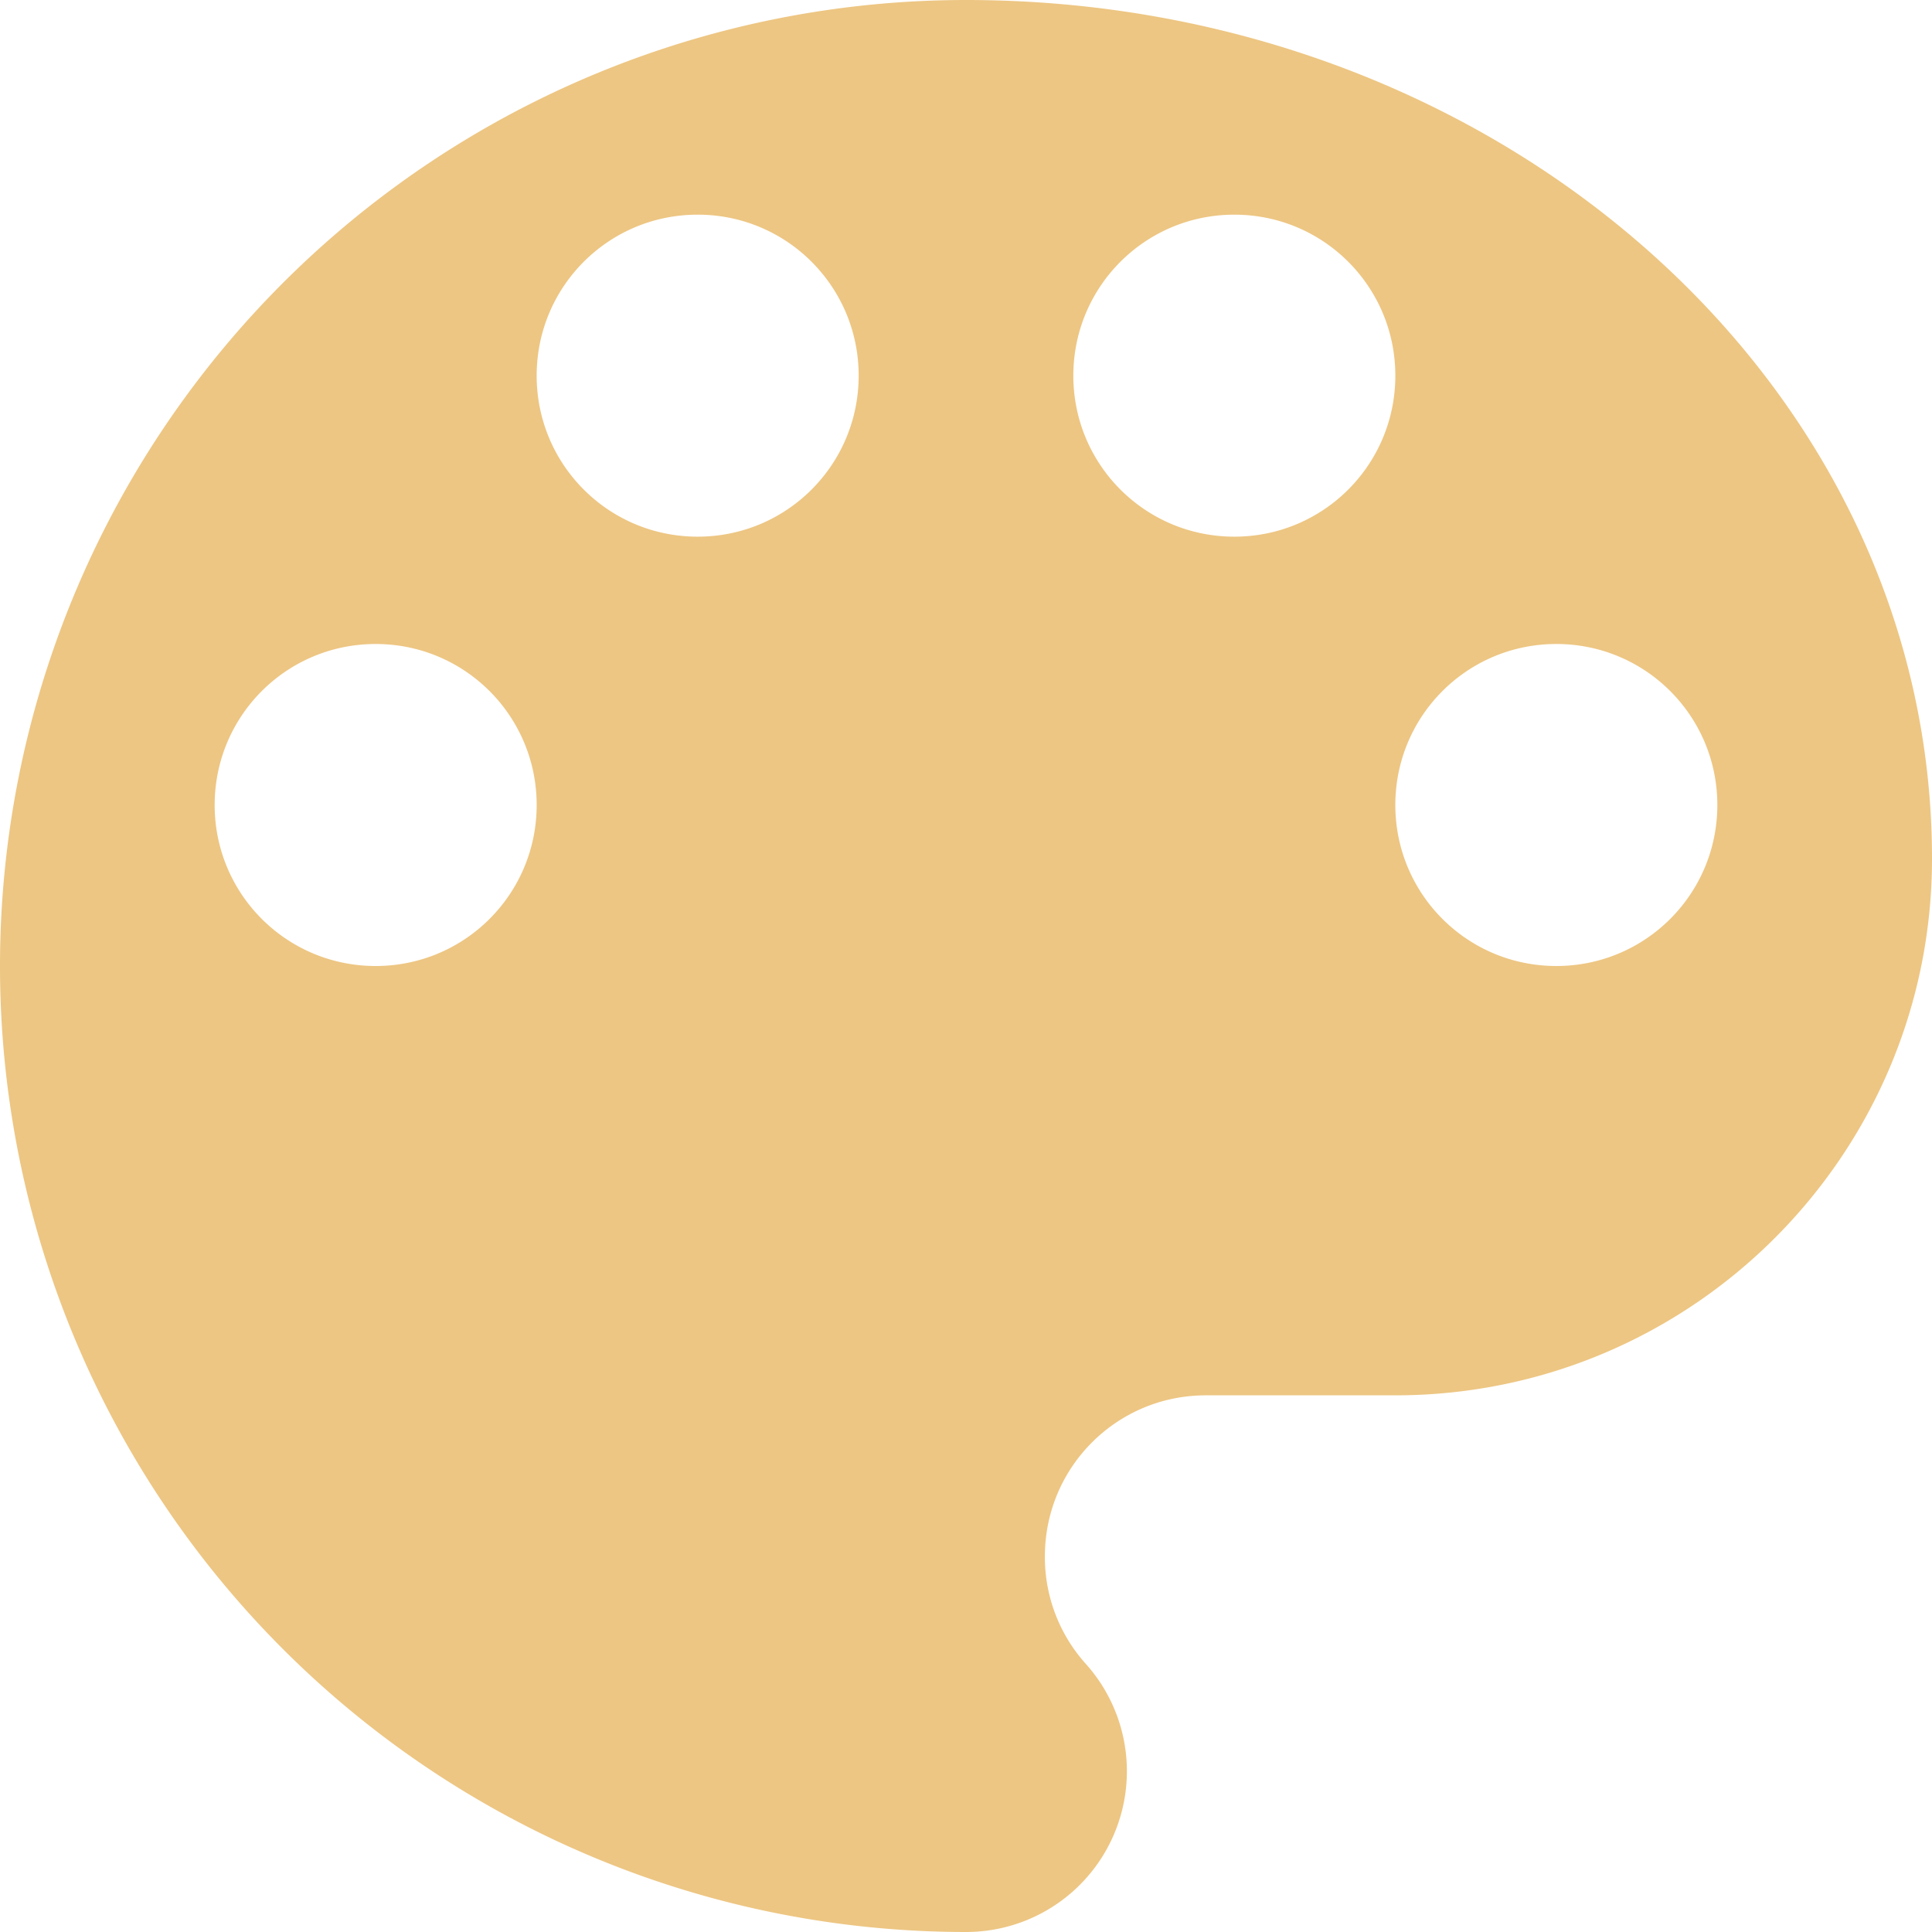 <svg xmlns="http://www.w3.org/2000/svg" width="18" height="18" viewBox="0 0 18 18"><path d="M9 0a9 9 0 000 18 1.498 1.498 0 001.11-2.505 1.486 1.486 0 01-.375-.995c0-.83.67-1.5 1.5-1.5H13c2.76 0 5-2.24 5-5 0-4.42-4.03-8-9-8zM3.5 9C2.67 9 2 8.33 2 7.5S2.67 6 3.5 6 5 6.67 5 7.5 4.33 9 3.5 9zm3-4C5.67 5 5 4.33 5 3.5S5.67 2 6.5 2 8 2.67 8 3.5 7.33 5 6.5 5zm5 0c-.83 0-1.5-.67-1.5-1.5S10.67 2 11.5 2s1.5.67 1.5 1.5S12.33 5 11.5 5zm3 4c-.83 0-1.5-.67-1.5-1.5S13.67 6 14.5 6s1.5.67 1.5 1.5S15.33 9 14.5 9z" fill="#EDC683" fill-rule="nonzero"/></svg>